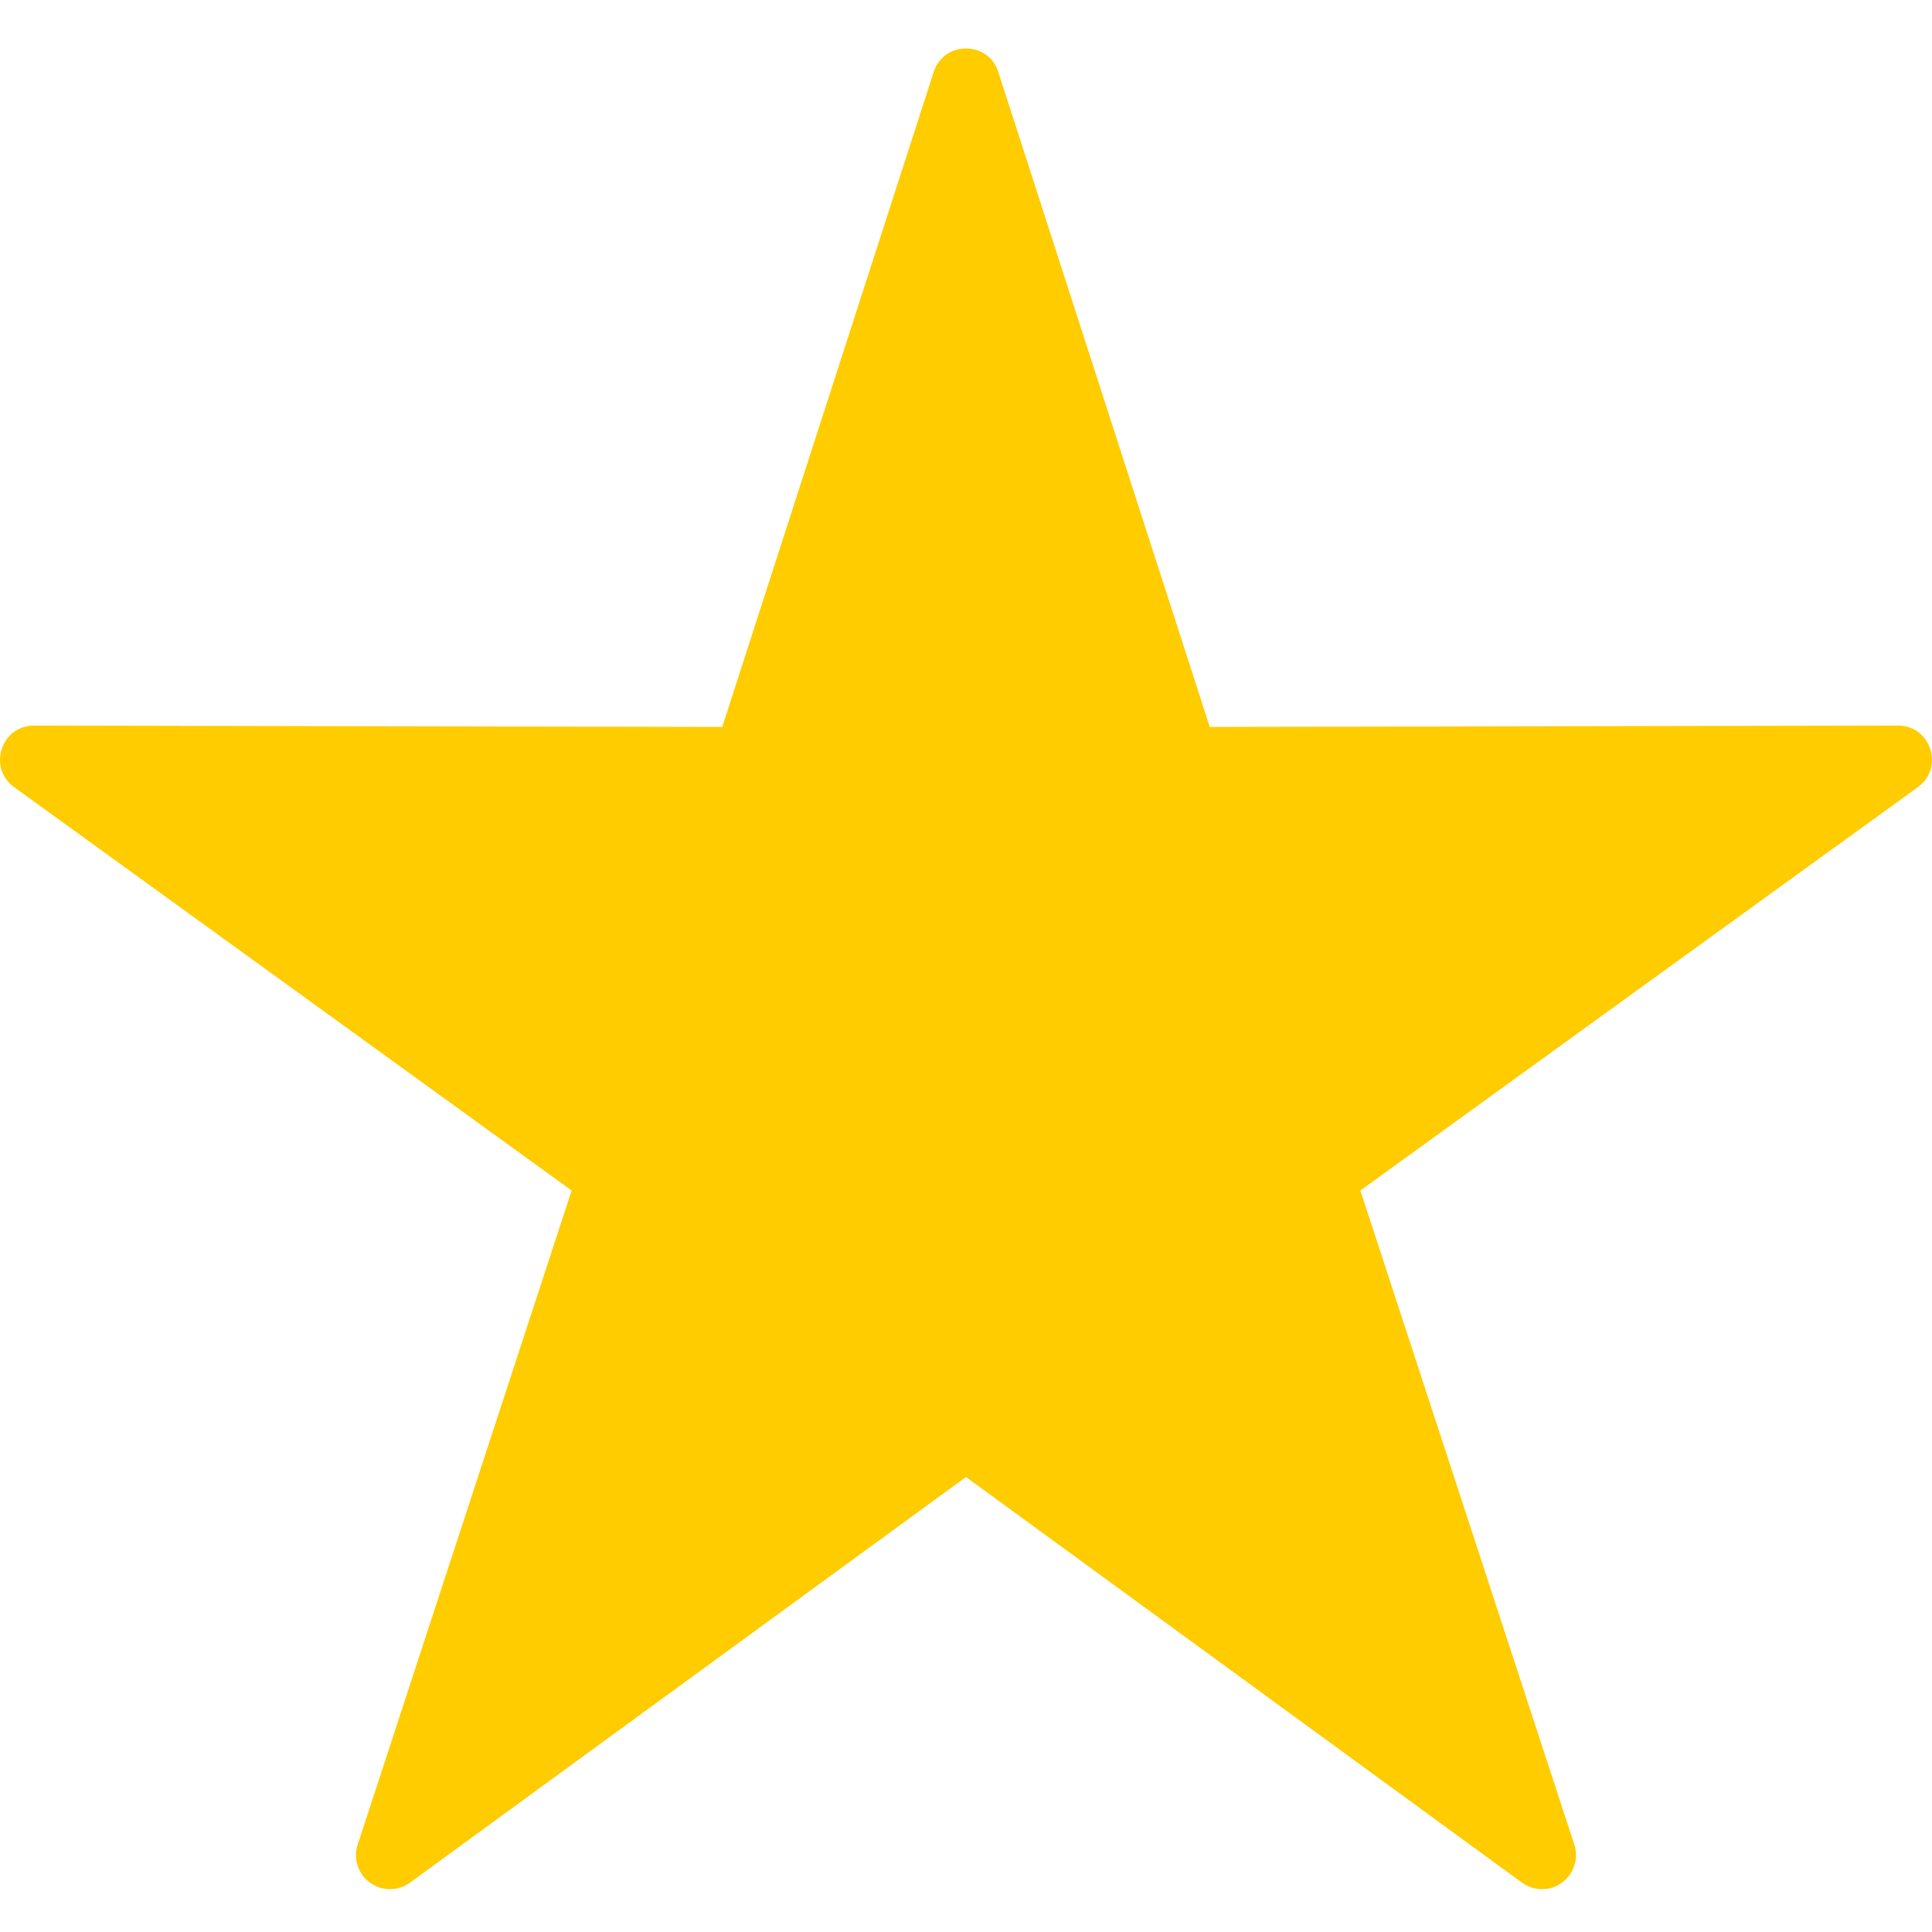 <svg width="24" height="24" viewBox="0 0 24 24" fill="none" xmlns="http://www.w3.org/2000/svg">
<path fill-rule="evenodd" clip-rule="evenodd" d="M19.156 23.468C19.069 23.468 18.981 23.441 18.907 23.387L12 18.348L5.093 23.387C4.945 23.495 4.744 23.495 4.596 23.387C4.448 23.28 4.386 23.089 4.443 22.915L7.101 14.789L0.174 9.777C-0.156 9.538 0.015 9.013 0.422 9.013L8.972 9.03L11.599 0.893C11.724 0.505 12.277 0.505 12.401 0.893L15.028 9.03L23.579 9.013C23.985 9.013 24.156 9.538 23.826 9.777L16.899 14.789L19.557 22.915C19.646 23.189 19.438 23.468 19.156 23.468Z" fill="#FFCC00"/>
</svg>
